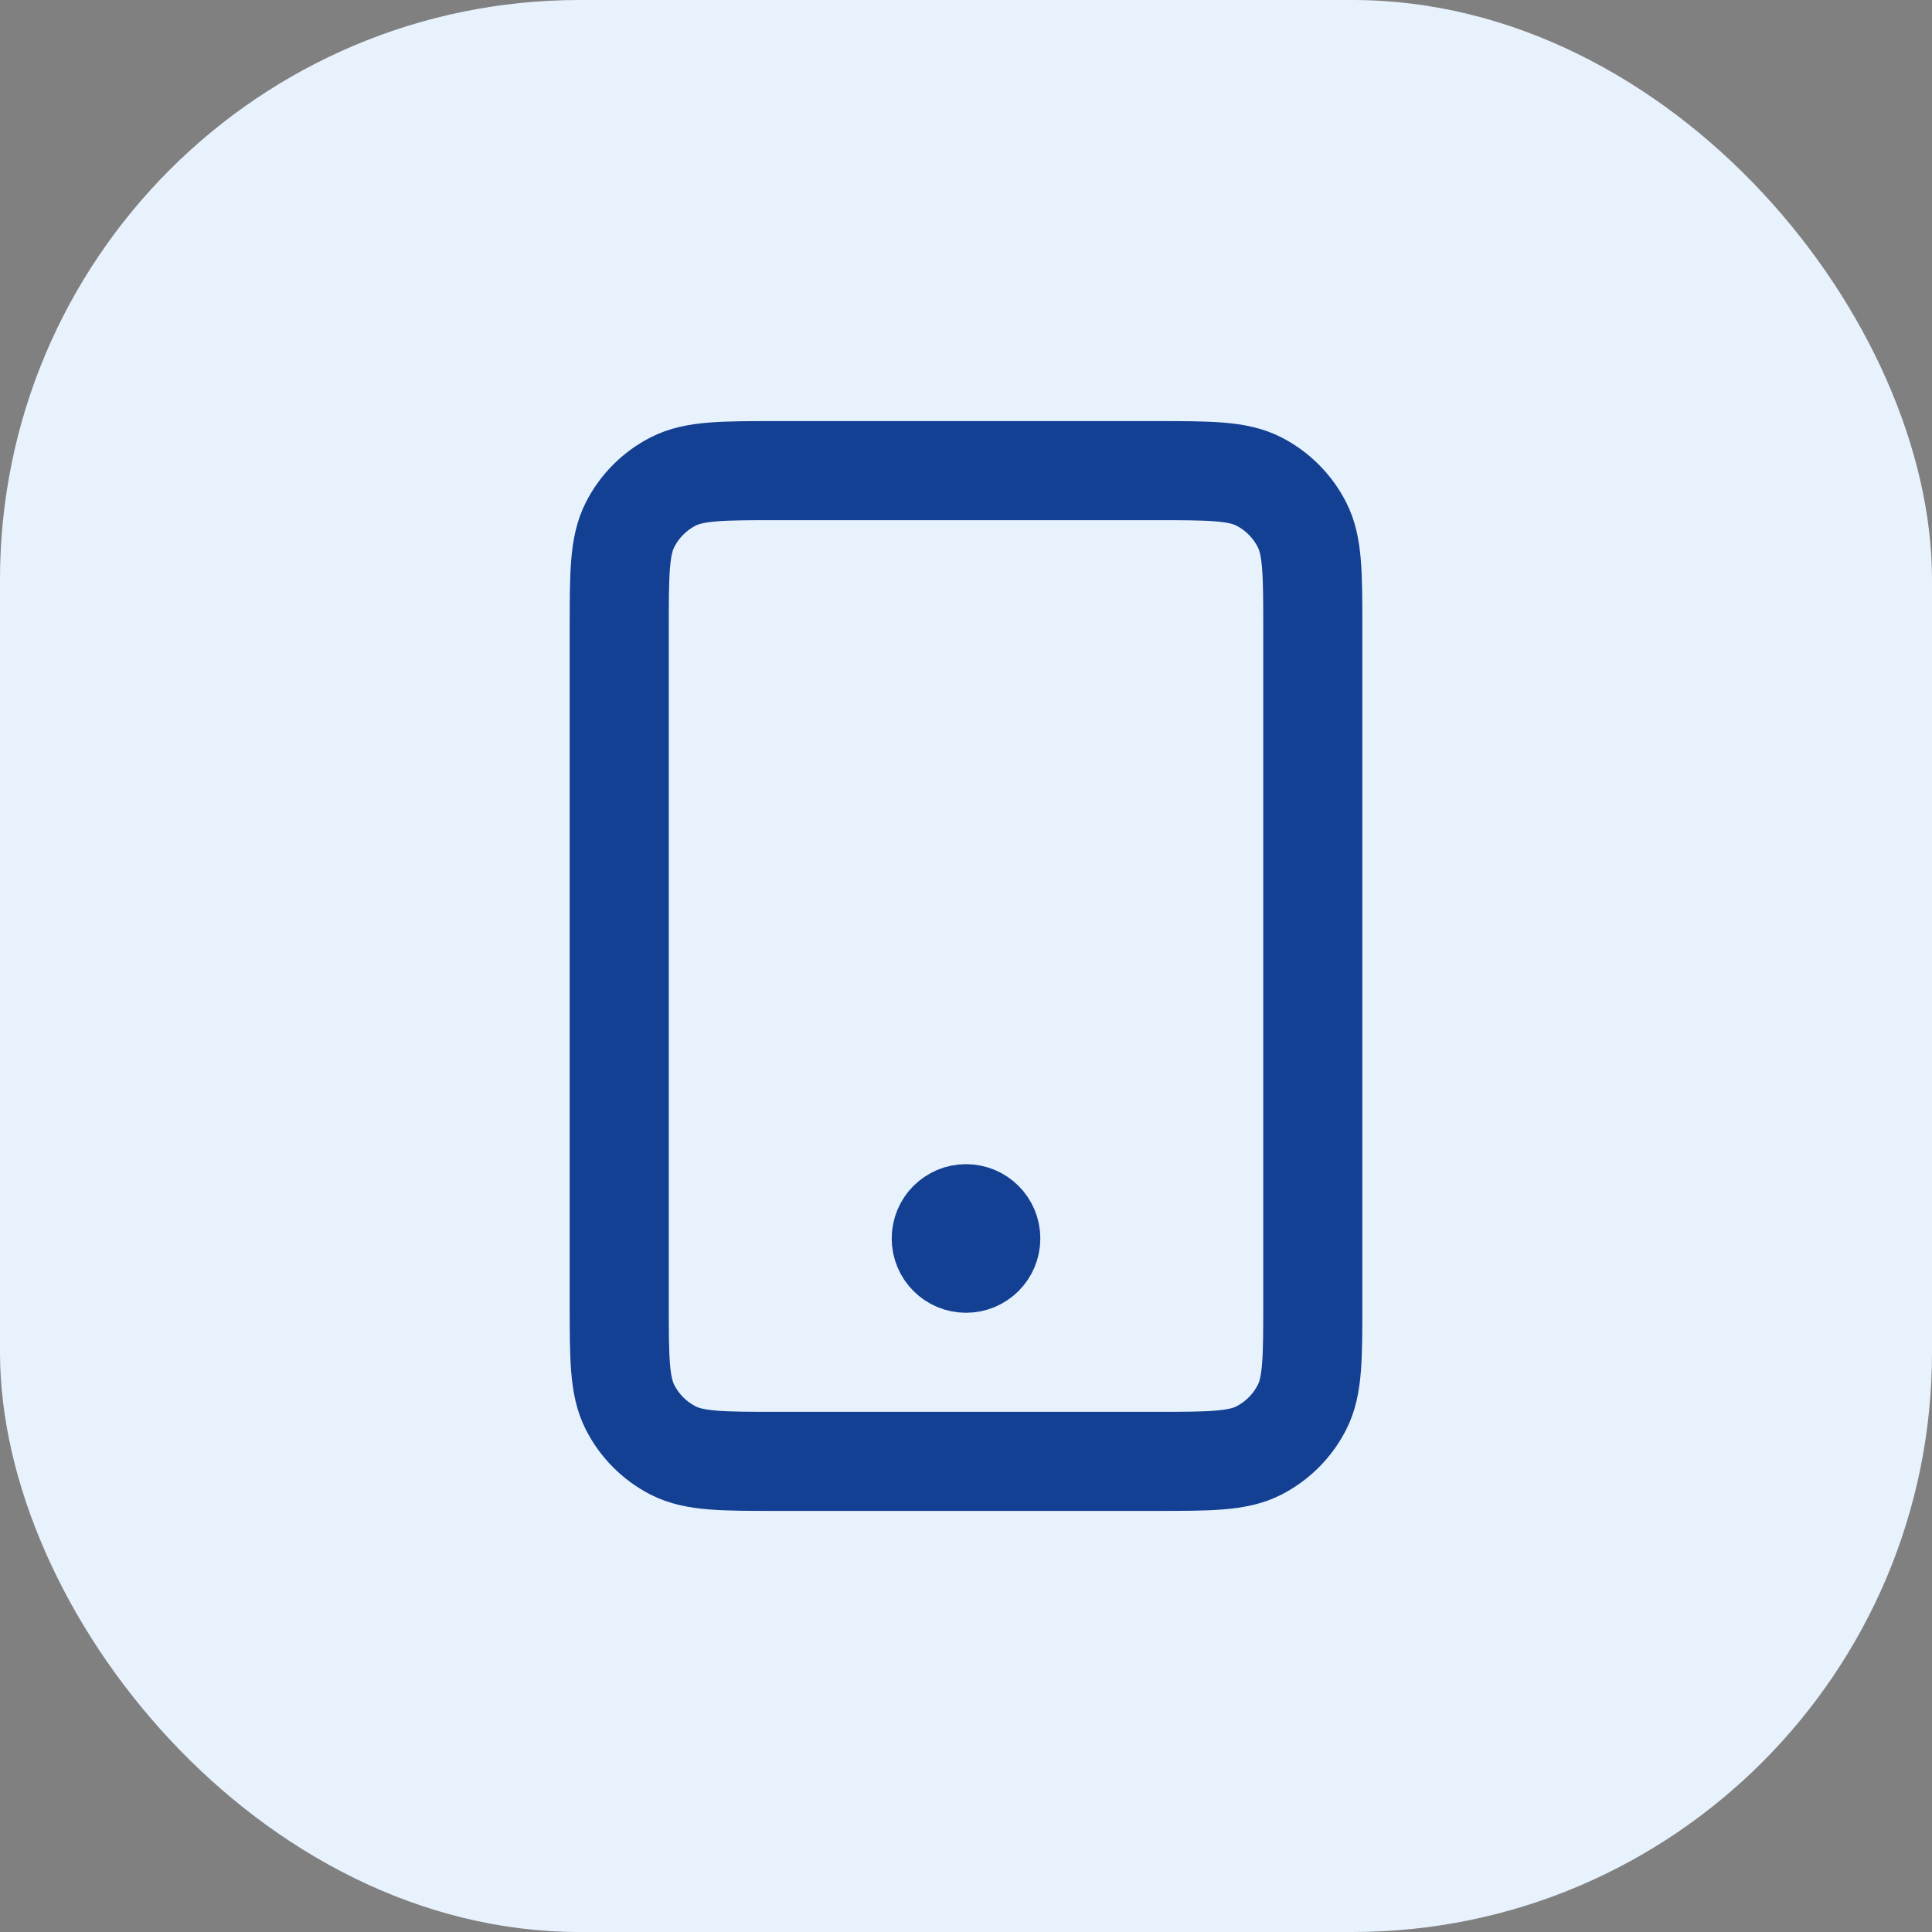 <svg width="52" height="52" viewBox="0 0 52 52" fill="none" xmlns="http://www.w3.org/2000/svg">
<rect x="0" y="0" width="52" height="52" fill="#808080" stroke="none"/>
<rect width="52" height="52" rx="15.6" fill="#E8F2FD"/>
<path d="M26 33.333H26.014M20.934 39.333H31.067C32.56 39.333 33.307 39.333 33.878 39.043C34.379 38.787 34.787 38.379 35.043 37.877C35.334 37.307 35.334 36.56 35.334 35.067V16.933C35.334 15.44 35.334 14.693 35.043 14.123C34.787 13.621 34.379 13.213 33.878 12.957C33.307 12.667 32.56 12.667 31.067 12.667H20.934C19.44 12.667 18.693 12.667 18.123 12.957C17.621 13.213 17.213 13.621 16.958 14.123C16.667 14.693 16.667 15.44 16.667 16.933V35.067C16.667 36.56 16.667 37.307 16.958 37.877C17.213 38.379 17.621 38.787 18.123 39.043C18.693 39.333 19.44 39.333 20.934 39.333ZM26.667 33.333C26.667 33.702 26.369 34 26 34C25.632 34 25.334 33.702 25.334 33.333C25.334 32.965 25.632 32.667 26 32.667C26.369 32.667 26.667 32.965 26.667 33.333Z" stroke="#134093" stroke-width="2.667" stroke-linecap="round" stroke-linejoin="round"/>
</svg>
